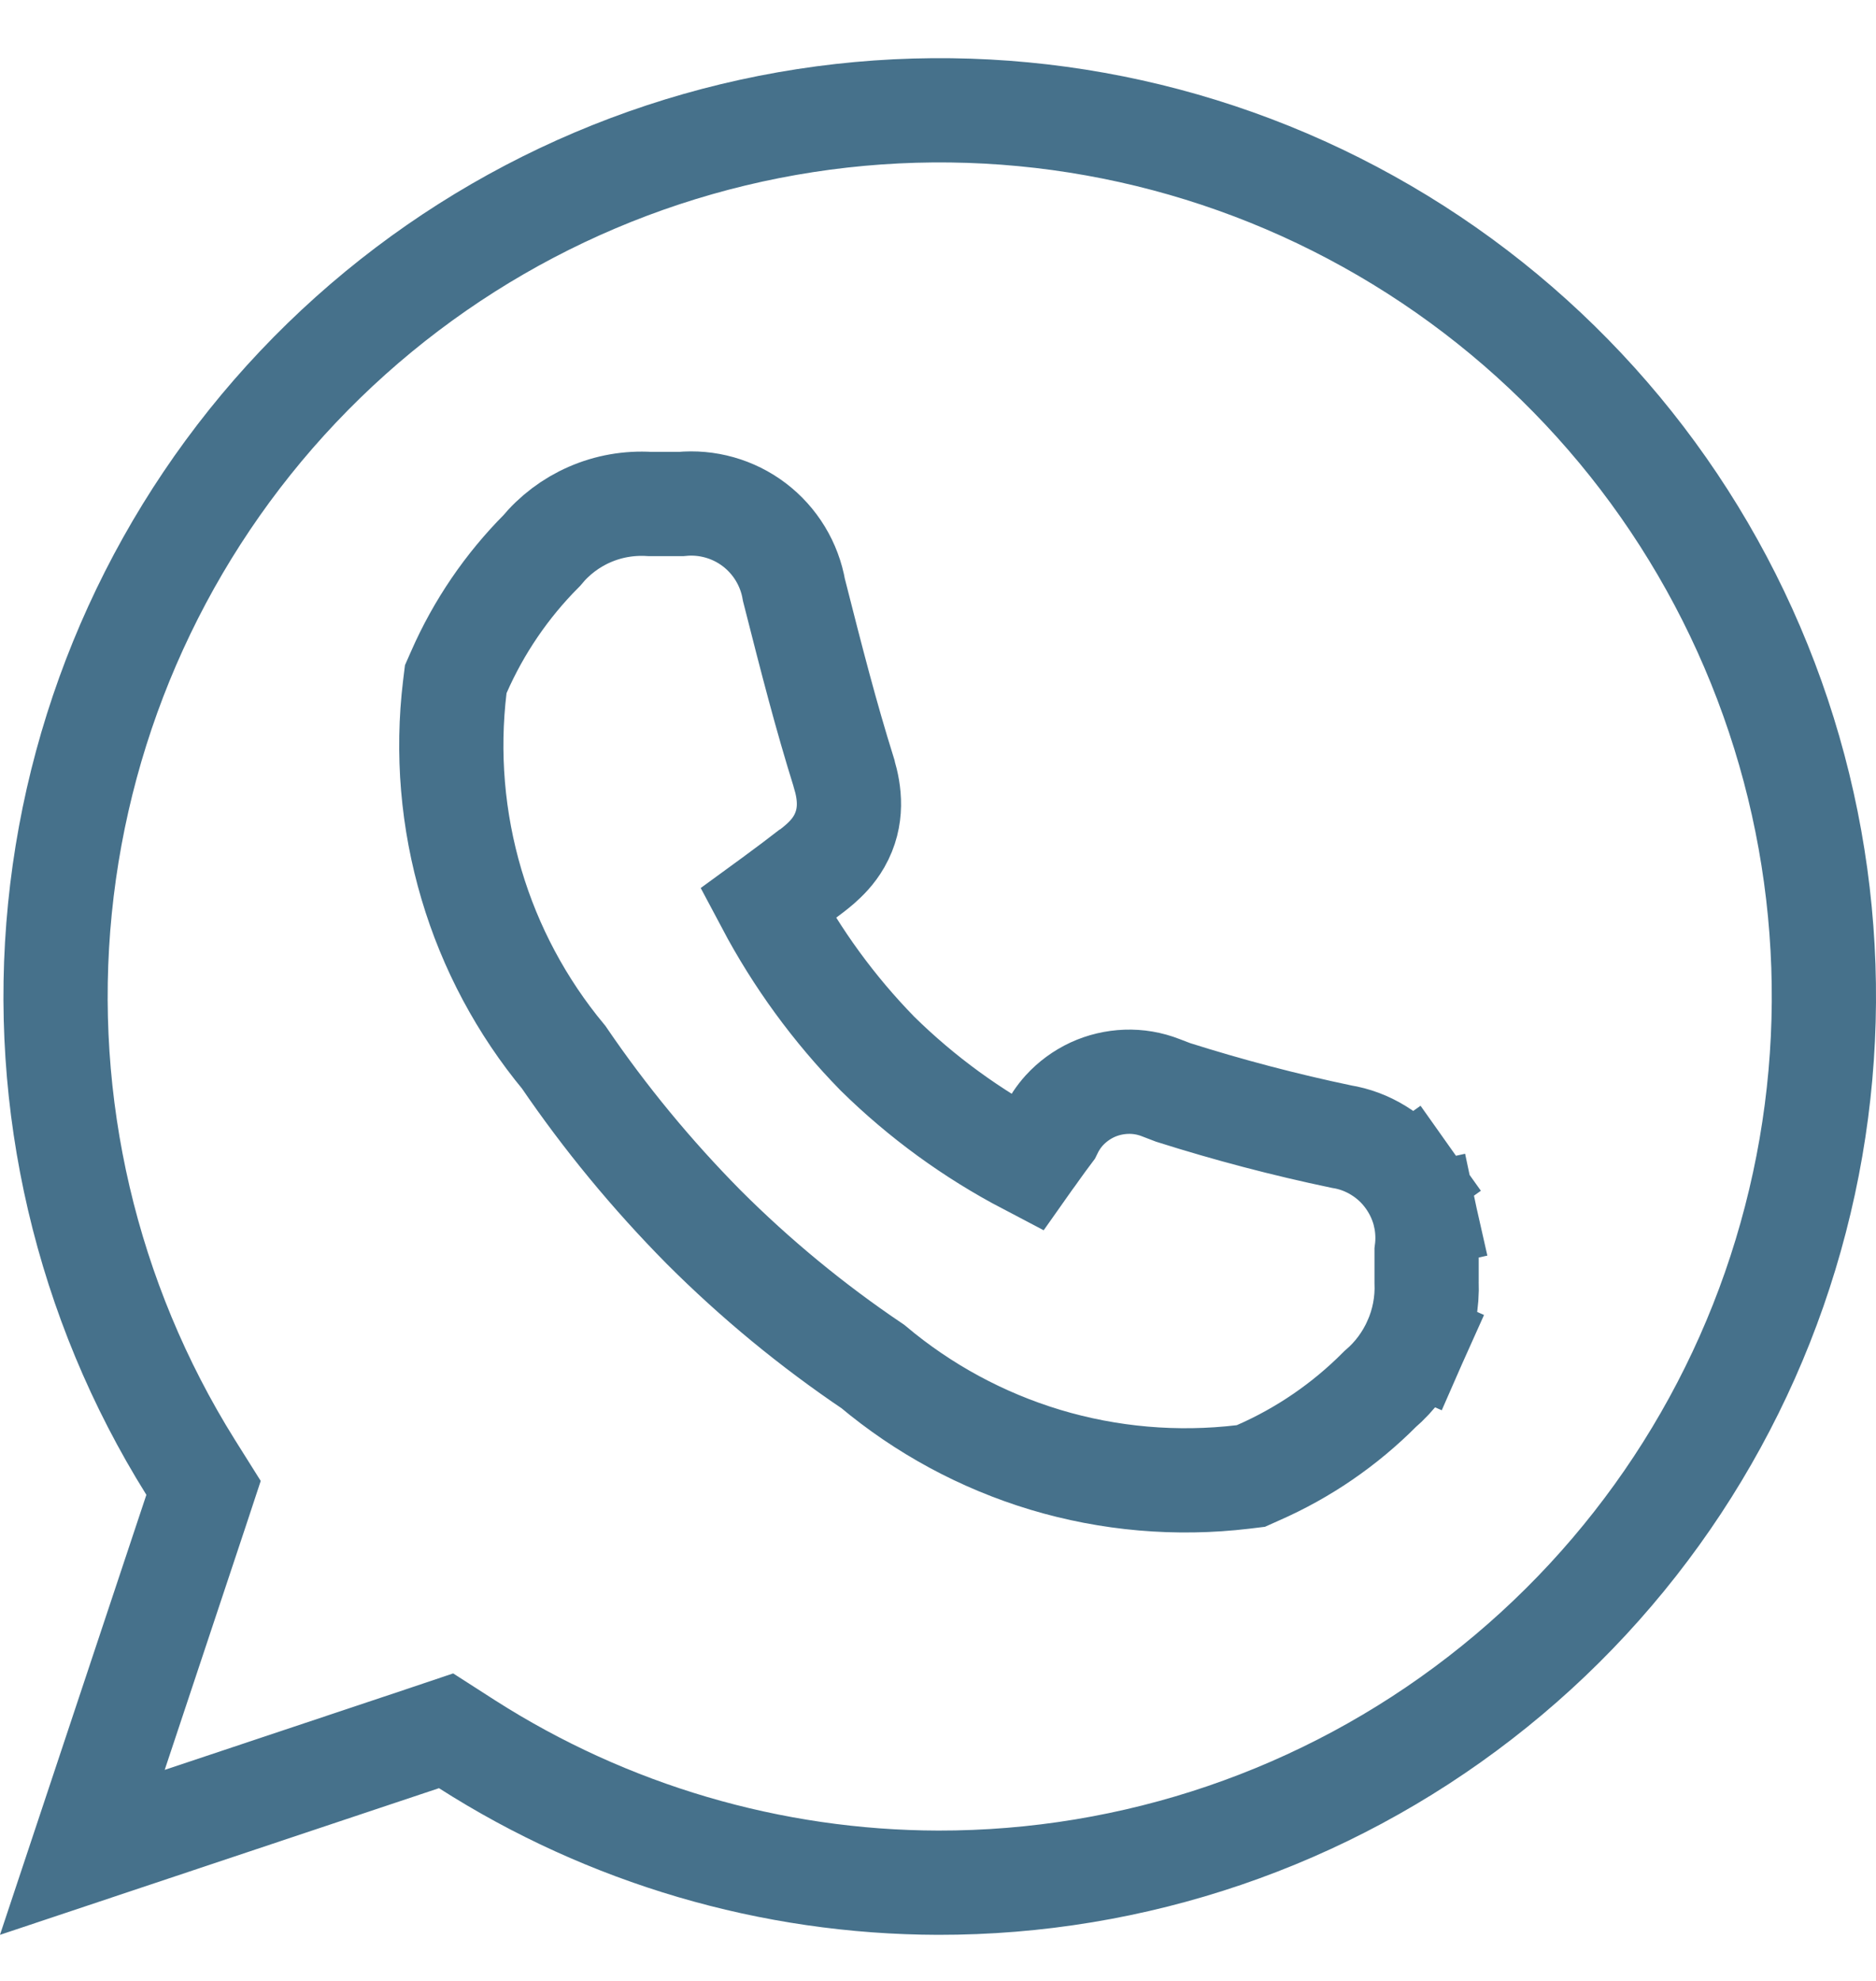 <svg width="18" height="19" viewBox="0 0 18 19" fill="none" xmlns="http://www.w3.org/2000/svg">
<path d="M4.054 16.677L0.79 17.767L1.879 14.495L1.953 14.271L1.828 14.072C0.829 12.474 0.388 10.589 0.575 8.714C0.762 6.838 1.566 5.077 2.86 3.71C4.155 2.342 5.866 1.444 7.725 1.157C9.584 0.87 11.486 1.21 13.131 2.125C14.776 3.039 16.072 4.475 16.813 6.207C17.555 7.94 17.701 9.87 17.227 11.695C16.755 13.519 15.69 15.135 14.2 16.286C12.711 17.438 10.882 18.061 9.001 18.058C7.399 18.054 5.832 17.593 4.481 16.73L4.28 16.601L4.054 16.677ZM10.077 10.852C10.03 10.914 9.985 10.977 9.947 11.03C9.921 11.067 9.899 11.098 9.882 11.12L9.858 11.154C9.329 10.877 8.844 10.524 8.418 10.105C8.001 9.678 7.648 9.194 7.368 8.666L7.405 8.639C7.431 8.619 7.464 8.595 7.501 8.568C7.566 8.52 7.643 8.463 7.718 8.405C7.721 8.404 7.723 8.402 7.726 8.4C7.766 8.37 7.82 8.33 7.868 8.288C7.921 8.241 7.994 8.171 8.051 8.071C8.186 7.835 8.152 7.598 8.099 7.421L8.099 7.421L8.098 7.416C7.924 6.859 7.796 6.361 7.618 5.66C7.575 5.411 7.439 5.186 7.236 5.032C7.035 4.88 6.785 4.81 6.536 4.834H6.234C6.036 4.822 5.838 4.856 5.656 4.936C5.477 5.014 5.32 5.133 5.196 5.283C4.862 5.618 4.593 6.013 4.403 6.446L4.373 6.514L4.364 6.587C4.287 7.224 4.342 7.87 4.524 8.484C4.704 9.091 5.005 9.654 5.409 10.141C5.805 10.722 6.254 11.266 6.749 11.767L6.751 11.769C7.248 12.266 7.792 12.714 8.375 13.107C8.86 13.514 9.422 13.818 10.028 14.001C10.643 14.186 11.29 14.242 11.928 14.166L12.002 14.157L12.069 14.127C12.506 13.936 12.903 13.664 13.24 13.325C13.386 13.2 13.501 13.044 13.579 12.868L13.121 12.666L13.579 12.868C13.659 12.688 13.696 12.492 13.688 12.296V12.004C13.703 11.891 13.698 11.775 13.674 11.663L13.185 11.771L13.674 11.663C13.645 11.533 13.59 11.411 13.513 11.303L13.106 11.593L13.513 11.303C13.436 11.194 13.338 11.103 13.225 11.034C13.116 10.967 12.996 10.922 12.871 10.902C12.326 10.788 11.787 10.646 11.256 10.478L11.136 10.432C11.031 10.391 10.919 10.372 10.806 10.376C10.694 10.38 10.583 10.406 10.481 10.453C10.378 10.501 10.287 10.568 10.211 10.651C10.157 10.711 10.112 10.779 10.077 10.852Z" stroke="#46718B"/>
</svg>
